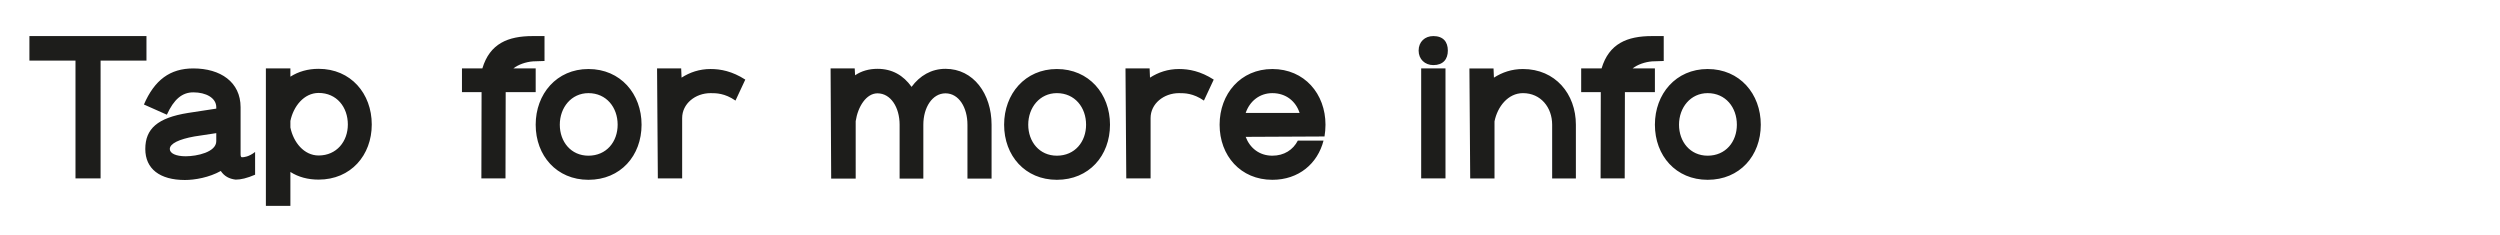 <?xml version="1.0" encoding="UTF-8"?> <!-- Generator: Adobe Illustrator 23.0.4, SVG Export Plug-In . SVG Version: 6.00 Build 0) --> <svg xmlns="http://www.w3.org/2000/svg" xmlns:xlink="http://www.w3.org/1999/xlink" id="Layer_1" x="0px" y="0px" viewBox="0 0 255 24" style="enable-background:new 0 0 255 24;" xml:space="preserve"> <style type="text/css"> .st0{clip-path:url(#SVGID_2_);fill:#1D1D1B;} </style> <g> <defs> <rect id="SVGID_1_" x="3" y="3.68" width="176.6" height="17.32"></rect> </defs> <clipPath id="SVGID_2_"> <use xlink:href="#SVGID_1_" style="overflow:visible;"></use> </clipPath> <path class="st0" d="M174.18,15.88c-1.78,0-2.92-1.42-2.92-3.16c0-1.76,1.18-3.22,2.92-3.22c1.84,0,2.98,1.46,2.98,3.22 C177.16,14.46,176.02,15.88,174.18,15.88 M174.18,18.34c3.28,0,5.42-2.46,5.42-5.62c0-3.14-2.14-5.68-5.42-5.68 c-3.24,0-5.38,2.54-5.38,5.68C168.8,15.88,170.94,18.34,174.18,18.34 M168.8,9.4V6.98h-2.28c0.52-0.4,1.26-0.66,2-0.72l1.18-0.04 V3.68h-1.2c-2.52,0-4.38,0.76-5.14,3.3h-2.08V9.4h2l-0.02,8.8h2.46l0.02-8.8H168.8z M152.44,12.38c0.3-1.5,1.38-2.88,2.9-2.88 c1.82,0,2.98,1.46,2.98,3.22v5.48h2.42v-5.48c0-3.14-2.1-5.68-5.4-5.68c-1.14,0-2.12,0.34-2.96,0.88l-0.04-0.94h-2.46l0.08,11.22 h2.48V12.38z M144.96,18.2h2.48V6.98h-2.48V18.2z M146.2,6.64c1,0,1.48-0.6,1.48-1.48c0-0.9-0.48-1.48-1.48-1.48 c-0.86,0-1.5,0.58-1.5,1.48C144.7,6.04,145.34,6.64,146.2,6.64 M129.78,9.5c1.4,0,2.4,0.84,2.78,2.02h-5.5 C127.46,10.34,128.46,9.5,129.78,9.5 M135.2,12.72c0-3.14-2.14-5.68-5.42-5.68c-3.24,0-5.38,2.54-5.38,5.68 c0,3.16,2.14,5.62,5.38,5.62c2.7,0,4.62-1.66,5.22-4h-2.62c-0.48,0.94-1.4,1.54-2.6,1.54c-1.34,0-2.3-0.8-2.72-1.92l8.04-0.04 C135.16,13.54,135.2,13.14,135.2,12.72 M117.36,12.04c0-1.46,1.34-2.54,2.9-2.54c0.56,0,1.44,0,2.54,0.76l1-2.14 c-1.34-0.86-2.52-1.08-3.54-1.08c-1.14,0-2.12,0.34-2.96,0.88l-0.04-0.94h-2.46l0.08,11.22h2.48V12.04z M107.8,15.88 c-1.78,0-2.92-1.42-2.92-3.16c0-1.76,1.18-3.22,2.92-3.22c1.84,0,2.98,1.46,2.98,3.22C110.78,14.46,109.64,15.88,107.8,15.88 M107.8,18.34c3.28,0,5.42-2.46,5.42-5.62c0-3.14-2.14-5.68-5.42-5.68c-3.24,0-5.38,2.54-5.38,5.68 C102.42,15.88,104.56,18.34,107.8,18.34 M87.28,12.36c0.22-1.48,1.08-2.84,2.22-2.84c1.36,0,2.26,1.44,2.26,3.2v5.5h2.42v-5.5 c0-1.76,0.92-3.2,2.26-3.2c1.36,0,2.24,1.44,2.24,3.2v5.5h2.46v-5.5c0-3.14-1.84-5.7-4.7-5.7c-1.44,0-2.62,0.7-3.46,1.84 C92.14,7.68,91,7.02,89.5,7.02c-0.86,0-1.64,0.22-2.28,0.66l-0.04-0.7h-2.46l0.06,11.24h2.5V12.36z M69.58,12.04 c0-1.46,1.34-2.54,2.9-2.54c0.56,0,1.44,0,2.54,0.76l1-2.14c-1.34-0.86-2.52-1.08-3.54-1.08c-1.14,0-2.12,0.34-2.96,0.88 l-0.04-0.94h-2.46L67.1,18.2h2.48V12.04z M60.02,15.88c-1.78,0-2.92-1.42-2.92-3.16c0-1.76,1.18-3.22,2.92-3.22 c1.84,0,2.98,1.46,2.98,3.22C63,14.46,61.86,15.88,60.02,15.88 M60.02,18.34c3.28,0,5.42-2.46,5.42-5.62 c0-3.14-2.14-5.68-5.42-5.68c-3.24,0-5.38,2.54-5.38,5.68C54.64,15.88,56.78,18.34,60.02,18.34 M54.64,9.4V6.98h-2.28 c0.52-0.4,1.26-0.66,2-0.72l1.18-0.04V3.68h-1.2c-2.52,0-4.38,0.76-5.14,3.3h-2.08V9.4h2l-0.02,8.8h2.46l0.02-8.8H54.64z M32.5,15.86c-1.5,0-2.58-1.36-2.88-2.86v-0.66c0.3-1.48,1.38-2.86,2.88-2.86c1.84,0,2.98,1.44,2.98,3.22 C35.48,14.42,34.34,15.86,32.5,15.86 M29.62,17.54c0.82,0.52,1.78,0.78,2.88,0.78c3.28,0,5.42-2.48,5.42-5.62 c0-3.16-2.14-5.68-5.42-5.68c-1.1,0-2.06,0.28-2.88,0.8V6.98h-2.5V21h2.5V17.54z M22.06,14.4c0,1.12-1.98,1.54-3.12,1.54 c-1,0-1.62-0.3-1.62-0.74c0-0.56,0.96-1,2.5-1.28l2.24-0.34V14.4z M26.02,15.5c-0.64,0.5-1.14,0.54-1.34,0.54 c-0.08,0-0.14-0.08-0.14-0.3v-4.8c0-2.58-2.06-3.96-4.82-3.96c-2.38,0-3.96,1.18-5.04,3.68l2.34,1.04c0.72-1.58,1.56-2.28,2.7-2.28 c1.28,0,2.34,0.56,2.34,1.52v0.14l-2.88,0.44c-3.12,0.5-4.36,1.62-4.36,3.68c0,2.02,1.48,3.16,4.04,3.16 c1.02,0,2.48-0.26,3.66-0.92c0.36,0.54,0.86,0.8,1.5,0.88h0.04c0.5,0,1.12-0.14,1.96-0.5V15.5z M14.94,6.18v-2.5H3v2.5h4.7V18.2 h2.56V6.18H14.94z"></path> </g> </svg> 